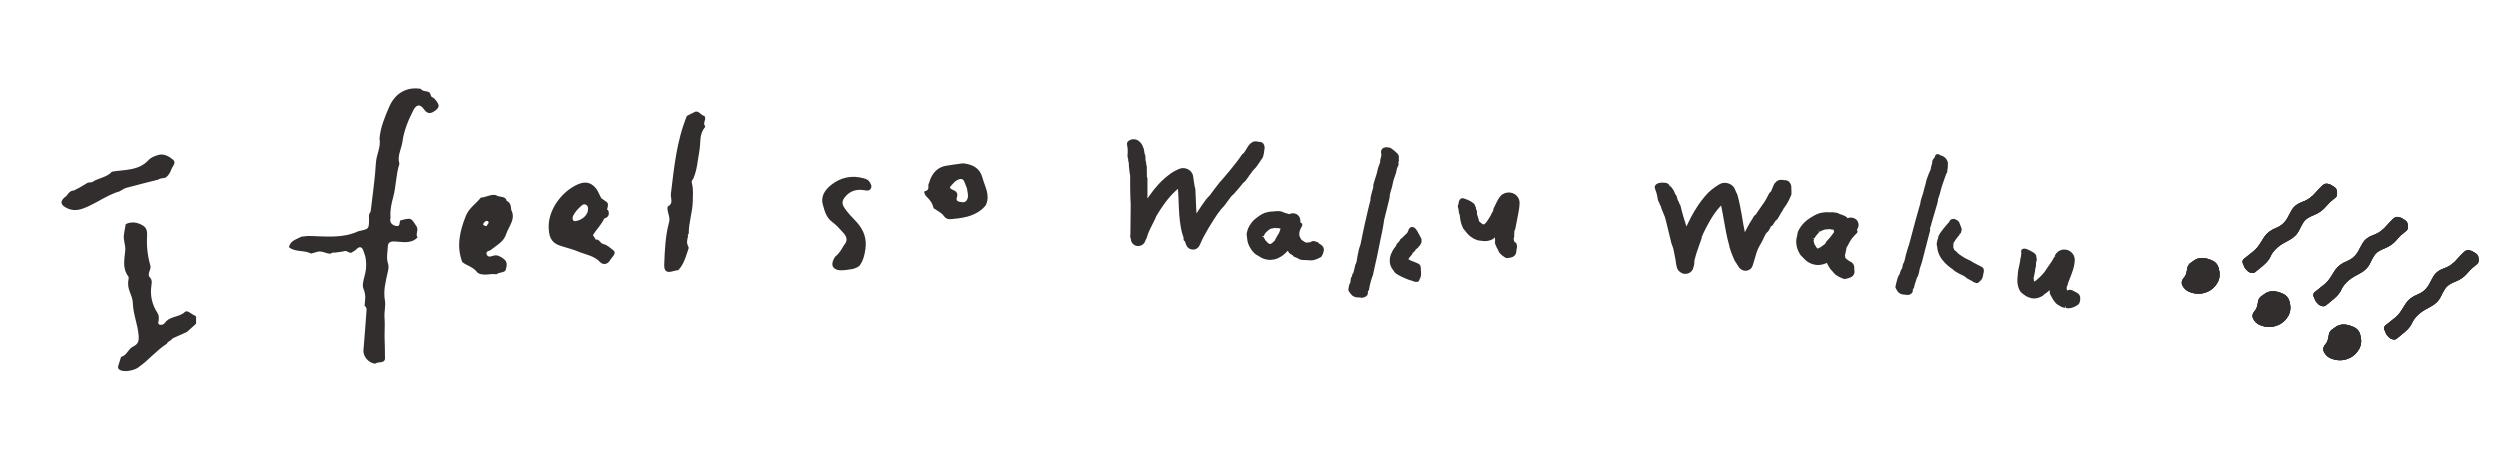 <svg width="401" height="72" viewBox="0 0 401 72" fill="none" xmlns="http://www.w3.org/2000/svg">
<path d="M58.68 49.011C58.655 48.968 58.627 48.918 58.603 48.875C58.625 48.924 58.649 48.966 58.68 49.011Z" fill="#332E2E"/>
<path d="M56.365 40.521C56.29 40.549 56.22 40.565 56.147 40.573C56.218 40.571 56.287 40.555 56.365 40.521Z" fill="#332E2E"/>
<path d="M60.555 58.319C60.49 58.377 60.42 58.426 60.353 58.469C60.422 58.44 60.491 58.39 60.555 58.319Z" fill="#332E2E"/>
<path d="M66.678 36.111C65.938 34.932 65.916 34.917 64.211 35.358C64.019 35.687 64.238 36.397 63.536 36.247C62.87 36.111 62.422 35.668 62.646 34.894C62.533 33.777 62.786 32.649 63.071 31.614C63.548 29.847 63.495 28.018 64.066 26.277C63.669 25.025 64.396 23.892 64.559 22.699C64.799 20.934 65.478 19.3 66.282 17.716C66.794 16.702 67.407 16.665 68.019 17.55C68.671 18.489 69.334 18.147 70.027 17.567C70.435 17.188 70.405 16.874 70.248 16.583C70.134 16.374 69.952 16.174 69.817 15.965C69.7 15.862 69.591 15.756 69.474 15.654C69.366 15.629 69.286 15.587 69.228 15.526C69.145 15.442 69.097 15.324 69.068 15.193C68.898 14.365 67.834 14.867 67.512 14.254C65.312 13.879 63.411 14.875 62.435 17.123C61.724 18.767 61.018 20.432 60.875 22.232C61.13 23.574 60.367 24.809 60.295 26.135C60.156 28.629 59.772 31.109 59.494 33.6C59.471 33.821 59.461 34.046 59.267 34.212C59.239 34.33 59.211 34.447 59.183 34.565C59.213 36.884 59.249 36.681 57.488 37.089C54.968 38.254 52.328 37.917 49.714 37.852C49.241 37.837 48.796 37.921 48.342 37.961C47.565 38.41 46.523 38.576 46.366 39.67C47.386 40.478 48.813 40.087 49.911 40.674C50.243 40.577 50.581 40.482 50.913 40.386C51.484 40.233 51.971 40.481 52.484 40.617C52.647 40.662 52.808 40.692 52.978 40.699C53.183 40.591 53.377 40.458 53.633 40.529C54.068 40.469 54.503 40.409 54.941 40.357C54.998 40.304 55.059 40.292 55.132 40.318C55.599 40.094 55.898 40.564 56.317 40.559C56.54 40.424 56.766 40.282 56.989 40.147C57.203 39.914 57.404 39.75 57.583 39.686C57.779 39.615 57.954 39.663 58.105 39.852C58.191 39.963 58.269 40.126 58.335 40.351C58.329 40.349 58.329 40.349 58.323 40.347C58.361 40.421 58.386 40.497 58.416 40.575C58.727 41.366 58.767 42.154 58.71 43.062C58.658 43.838 58.321 44.666 58.228 45.393C58.183 45.733 58.19 46.052 58.308 46.336C58.495 46.773 58.562 47.181 58.58 47.571C58.606 47.627 58.602 47.686 58.584 47.747C58.579 48.176 58.518 48.591 58.479 49.035C58.696 49.2 58.819 49.405 58.796 49.693C58.723 50.589 58.664 51.483 58.599 52.375C58.533 53.286 58.461 54.196 58.386 55.111C58.354 55.456 58.328 55.803 58.296 56.148C58.203 57.124 59.097 58.251 60.183 58.329C60.667 57.95 61.741 58.361 61.752 57.463C61.764 56.331 61.706 55.2 61.687 54.076C61.669 53.047 61.767 51.992 61.676 50.957C61.601 50.035 61.892 49.016 61.744 48.202C61.458 46.633 61.857 45.188 62.176 43.734C62.29 43.21 62.407 42.761 62.239 42.277C61.931 41.38 62.177 40.472 62.205 39.567C62.23 38.957 62.516 38.702 63.263 38.727C64.517 38.771 65.887 39.186 66.978 38.082C66.577 37.542 67.203 36.938 66.806 36.305C66.763 36.242 66.716 36.172 66.678 36.111Z" fill="#332E2E"/>
<path d="M110.365 37.917C110.33 37.851 110.321 37.788 110.325 37.729C110.341 37.64 110.398 37.553 110.473 37.472C110.456 35.727 111.087 34.039 111.122 32.285C111.136 31.316 111.238 30.352 110.986 29.409C110.915 29.162 110.949 28.946 111.129 28.762C111.145 28.741 111.164 28.727 111.186 28.708C111.825 27.251 111.909 25.697 112.188 24.171C112.421 22.892 112.105 21.502 113.113 20.372C113.068 20.329 113.061 20.28 113.098 20.226C113.094 20.218 113.088 20.215 113.084 20.207C112.881 19.98 112.941 19.719 113.015 19.457C113.108 19.148 113.216 18.838 112.945 18.573C112.949 18.581 112.949 18.581 112.953 18.589C112.447 18.488 112.241 17.918 111.69 17.895C111.652 17.935 111.611 17.934 111.573 17.893C111.11 18.124 110.648 18.355 110.179 18.584C108.52 22.637 108.121 26.886 107.608 31.128C107.525 31.797 108.102 32.642 107.091 33.126C106.916 33.983 107.563 34.725 107.326 35.614C106.718 37.848 106.629 40.133 106.542 42.412C106.502 43.526 106.931 43.827 108.024 43.48C108.271 43.4 108.544 43.377 108.806 43.33C109.405 42.685 109.739 41.931 110.014 41.15C110.167 40.714 110.302 40.272 110.455 39.837C110.485 39.747 110.444 39.611 110.393 39.519C110.103 38.999 110.201 38.463 110.365 37.917Z" fill="#332E2E"/>
<path d="M80.865 41.581C80.365 41.208 79.817 40.796 79.124 41.021C78.656 41.172 78.233 41.284 78.055 40.789C77.869 40.264 78.495 40.285 78.76 40.069C79.696 39.31 80.853 38.744 81.208 37.488C81.65 36.242 82.758 35.106 82.002 33.67C81.947 33.097 81.921 32.507 81.272 32.222C81.049 31.333 80.059 31.716 79.549 31.298C79.288 31.238 79.032 31.248 78.783 31.294C78.6 31.331 78.419 31.381 78.241 31.439C77.88 31.552 77.513 31.678 77.131 31.691C76.347 32.686 75.237 33.342 74.715 34.647C73.727 37.121 73.195 39.522 74.146 42.033C74.865 42.619 75.85 42.782 76.478 43.606C76.797 44.03 77.58 44.093 78.249 44.028C78.343 44.021 78.433 44.006 78.523 43.991C78.709 43.963 78.888 43.952 79.061 43.954C79.256 43.956 79.452 43.971 79.654 43.989C80.096 43.614 80.977 43.794 81.126 43.253C81.279 42.734 81.445 42.017 80.865 41.581ZM78.223 35.473C78.64 35.695 78.12 35.989 78.061 36.265C77.808 36.269 77.6 36.181 77.473 35.967C77.627 35.665 77.927 35.313 78.223 35.473Z" fill="#332E2E"/>
<path d="M98.344 40.117C97.868 39.765 97.4 39.273 96.738 39.132C96.247 39.032 96.167 38.3 95.522 38.435C95.525 38.362 95.502 38.299 95.453 38.248C95.338 38.072 95.216 37.893 95.103 37.711C95.664 36.801 96.471 36.04 96.907 35.059C97.625 34.848 97.792 34.38 97.553 33.726C97.528 33.704 97.491 33.691 97.457 33.672C97.429 33.655 97.397 33.63 97.367 33.619C97.418 33.428 97.479 33.233 97.504 33.039C97.515 32.962 97.52 32.882 97.51 32.804C97.504 32.734 97.498 32.665 97.484 32.599C97.425 32.537 97.363 32.468 97.305 32.406C97.018 32.203 96.728 31.991 96.442 31.788C96.442 31.788 96.442 31.788 96.439 31.794C96.393 31.703 96.347 31.612 96.307 31.523C96.239 31.384 96.165 31.242 96.097 31.103C95.997 30.905 95.9 30.702 95.794 30.502C95.057 29.38 94.067 28.966 92.707 29.557C90.037 30.723 87.941 33.704 88.008 36.434C88.039 37.656 88.212 38.855 89.795 39.392C90.782 39.73 91.823 39.952 92.793 40.365C93.973 40.86 95.284 41.009 96.23 42.016C96.734 42.554 97.514 42.446 97.928 41.62C98.257 41.135 98.978 40.58 98.344 40.117ZM91.97 34.538C92.218 34.078 92.562 33.639 92.952 33.291C93.227 33.051 93.557 32.56 94.03 32.87C94.419 33.13 94.34 33.589 94.244 34.022C93.937 34.826 93.198 35.273 92.438 35.449C91.792 35.604 91.739 34.976 91.97 34.538Z" fill="#332E2E"/>
<path d="M138.596 28.616C136.625 28.048 134.84 28.454 133.305 29.67C132.306 30.462 131.612 31.535 131.982 32.82C132.273 33.818 132.492 34.878 133.49 35.601C134.172 36.094 134.721 36.749 135.289 37.366C135.819 37.94 135.977 38.551 135.501 39.175C135.461 39.231 135.415 39.288 135.356 39.344C134.985 40.011 134.602 40.678 133.96 41.165C133.96 41.165 133.96 41.165 133.96 41.171C133.92 41.227 133.887 41.283 133.854 41.34C133.543 41.863 133.345 42.493 133.702 42.917C134.112 43.404 134.919 43.404 135.653 43.31C135.971 43.267 136.288 43.236 136.592 43.179C136.857 43.13 137.115 43.061 137.36 42.942C137.538 42.861 137.71 42.755 137.869 42.624C138.457 41.82 138.676 40.915 138.815 39.949C139.053 38.277 138.55 36.886 137.412 35.633C136.705 34.853 135.918 34.123 135.369 33.212C135.025 32.645 135.084 32.183 135.481 31.672C136.288 30.618 137.373 30.287 138.682 30.518C139.099 30.593 139.476 30.643 139.694 30.212C139.899 29.82 139.668 29.495 139.469 29.171C139.271 28.853 138.94 28.716 138.596 28.616Z" fill="#332E2E"/>
<path d="M154.477 26.196C153.577 26.32 152.678 26.433 151.785 26.582C150.614 26.776 149.873 27.443 149.39 28.385C149.337 28.491 149.285 28.603 149.232 28.716C149.119 29.034 149.013 29.352 148.901 29.67C148.927 30.088 149 30.531 148.392 30.655C148.345 30.699 148.292 30.724 148.226 30.736C148.273 31.067 148.398 31.329 148.669 31.591C148.835 31.747 148.987 31.915 149.126 32.09C149.423 32.47 149.648 32.901 149.748 33.393C150.303 33.793 151.011 34.104 151.375 34.622C151.831 35.277 152.334 35.171 152.955 35.109C154.926 34.928 156.778 34.529 158.094 32.957C158.121 32.901 158.141 32.851 158.167 32.795C158.842 31.273 157.969 29.926 157.585 28.503C157.168 26.944 156.011 26.37 154.477 26.196ZM152.446 29.919C152.856 29.464 153.24 28.909 153.921 28.734C154.364 28.622 154.576 28.865 154.708 29.215C154.867 29.633 155.032 30.044 155.111 30.25C155.197 30.948 155.376 31.385 155.178 31.89C154.953 32.458 154.582 32.495 154.073 32.408C153.57 32.327 153.312 32.14 153.498 31.597C153.656 31.123 153.498 30.736 152.969 30.512C152.704 30.406 152.208 30.188 152.446 29.919Z" fill="#332E2E"/>
<path d="M31.376 50.722C31.343 50.688 31.312 50.661 31.279 50.627C30.717 50.43 30.06 49.656 29.656 50.041C28.727 50.925 27.229 50.673 26.472 51.767C26.302 52.02 25.96 52.183 25.643 52.086C25.221 51.954 25.442 51.597 25.462 51.316C25.484 50.94 25.505 50.569 25.285 50.237C24.391 48.87 24.033 47.38 24.294 45.744C24.342 45.447 24.376 45.138 24.273 44.861C24.235 44.762 24.187 44.667 24.111 44.574C23.447 43.949 24.325 43.304 24.119 42.586C23.681 41.083 23.494 39.49 23.592 37.926C23.642 37.058 23.54 36.451 22.713 36.062C22.522 35.956 22.334 35.871 22.135 35.81C22.031 35.774 21.922 35.75 21.818 35.728C21.283 35.624 20.735 35.681 20.168 35.944C20.048 36.479 19.99 37.034 19.89 37.558C19.718 38.486 20.176 39.288 20.093 40.163C19.961 41.589 19.592 43.035 20.578 44.33C20.706 44.493 20.6 44.835 20.57 45.092C20.507 45.658 20.583 46.185 20.786 46.717C21.02 47.33 21.289 47.978 21.31 48.62C21.357 50.403 22.101 52.039 22.236 53.817C22.306 54.762 22.146 55.171 21.392 55.57C21.375 55.577 21.364 55.586 21.346 55.593C20.602 55.927 20.412 56.847 19.656 57.162C19.584 57.195 19.508 57.219 19.421 57.238C19.277 57.702 19.14 58.169 18.985 58.629C18.869 58.96 18.941 59.182 19.276 59.362C19.937 59.71 21.441 59.441 22.096 58.994C23.777 57.848 25.04 56.246 26.751 55.14C26.864 54.918 27.032 54.76 27.273 54.673C27.425 54.536 27.57 54.396 27.718 54.264C27.901 54.181 28.089 54.1 28.274 54.011C28.844 53.757 29.409 53.5 29.979 53.246C30.469 52.801 30.963 52.364 31.454 51.918C31.451 51.552 31.456 51.182 31.453 50.816C31.437 50.774 31.406 50.748 31.376 50.722Z" fill="#332E2E"/>
<path d="M25.369 28.817C25.415 28.794 25.468 28.774 25.52 28.768C25.485 28.768 25.45 28.767 25.421 28.783C25.784 28.532 26.247 28.64 26.626 28.458C27.074 28.104 27.317 27.624 27.504 27.128C27.691 26.632 28.336 26.09 27.739 25.602C27.071 25.058 26.271 24.563 25.289 24.883C24.773 25.05 24.186 25.278 23.851 25.651C22.234 27.435 19.999 27.178 17.946 27.54C17.665 27.86 17.328 28.073 16.965 28.248C16.244 28.592 15.425 28.766 14.765 29.219C14.539 29.244 14.311 29.273 14.091 29.3C14.062 29.316 14.033 29.332 14.004 29.347C13.594 29.593 13.186 29.832 12.776 30.078C12.472 30.235 12.177 30.39 11.873 30.548C11.264 30.566 10.969 30.99 10.674 31.414C9.554 32.202 9.59 32.859 10.81 33.417C11.567 33.763 12.333 33.775 13.166 33.496C14.701 32.976 16.043 32.051 17.489 31.356C18.029 31.095 18.589 30.863 19.176 30.698C19.549 30.499 19.902 30.224 20.305 30.113C21.986 29.66 23.678 29.245 25.369 28.817Z" fill="#332E2E"/>
<path d="M200.637 27.825C200.816 27.512 200.995 27.331 201.185 27.137C201.345 26.965 201.518 26.792 201.686 26.537L202.549 25.252C202.57 25.218 202.585 25.184 202.593 25.145L202.717 24.642C202.75 24.467 202.778 24.299 202.775 24.191C202.901 23.744 202.857 23.319 202.652 23.052C202.48 22.838 202.218 22.724 201.925 22.76C201.785 22.713 201.601 22.679 201.434 22.674C201.147 22.664 200.966 22.737 200.853 22.827C200.708 22.876 200.606 22.99 200.531 23.069C200.508 23.091 200.485 23.119 200.486 23.125C200.437 23.15 200.395 23.181 200.362 23.223C200.229 23.398 200.091 23.63 199.946 23.863C199.782 24.137 199.511 24.595 199.368 24.657C199.306 24.683 199.253 24.728 199.221 24.782C198.31 26.193 195.879 29.02 195.606 29.281C195.072 29.968 194.544 30.654 194.071 31.308C194.054 31.329 193.609 31.77 193.411 32.041L192.972 32.659C192.828 32.848 192.693 33.054 192.558 33.261L192.357 33.565C192.211 33.785 192.066 34.012 191.921 34.239C191.902 33.982 191.89 33.723 191.872 33.465C191.852 33.112 191.844 32.79 191.826 32.45L191.823 32.298C191.806 31.691 191.781 31.079 191.741 30.456L191.732 30.305C191.727 30.274 191.723 30.249 191.712 30.218C191.61 29.933 191.553 29.509 191.492 29.053C191.46 28.797 191.421 28.535 191.374 28.262C191.36 28.124 191.31 27.965 191.237 27.835C190.869 27.106 189.935 26.756 189.13 27.096L188.981 27.164C188.776 27.259 188.565 27.355 188.355 27.462C188.122 27.592 187.906 27.745 187.701 27.885C187.009 28.4 186.452 28.893 186 29.379C185.821 29.553 185.657 29.744 185.499 29.935C185.392 30.062 185.284 30.183 185.154 30.332L184.916 30.646C184.749 30.863 184.582 31.08 184.435 31.295L184.046 31.843C184.043 31.469 184.047 31.095 184.052 30.726L184.05 28.627C184.05 28.538 184.019 28.46 183.963 28.397L183.955 27.675C183.933 27.576 183.945 27.391 183.948 27.232C183.962 26.926 183.978 26.632 183.861 26.424C183.87 26.176 183.827 26.016 183.787 25.881C183.749 25.765 183.729 25.673 183.737 25.463C183.736 25.412 183.735 25.355 183.732 25.292C183.728 25.09 183.725 24.849 183.596 24.693C183.575 24.595 183.558 24.482 183.548 24.369C183.51 24.07 183.471 23.764 183.312 23.548C183.312 23.548 183.312 23.548 183.311 23.542C183.31 23.485 183.301 23.429 183.274 23.382C182.836 22.535 182.27 22.343 181.87 22.329C181.469 22.314 181.137 22.488 180.963 22.655C180.829 22.779 180.756 22.915 180.765 23.104L180.778 23.191C180.83 23.495 180.87 23.763 180.881 24.016C180.896 24.293 180.883 24.567 180.851 24.971L180.859 25.071C180.862 25.178 180.874 25.348 180.955 25.491C180.949 25.72 180.986 25.874 181.026 26.015C181.062 26.163 181.093 26.285 181.069 26.567L181.18 27.619L181.274 28.16L181.281 30.385C181.279 31.178 181.356 32.716 181.363 32.76L181.318 37.306C181.282 37.818 181.255 38.126 181.39 38.28L181.39 38.318C181.381 38.795 181.706 39.238 182.189 39.407C182.781 39.595 183.461 39.303 183.682 38.699L183.743 38.527C183.848 38.387 183.949 38.127 184.088 37.685C184.093 37.672 184.1 37.633 184.101 37.595L184.165 37.441C184.366 36.967 184.587 36.489 184.823 36.029L185.029 35.63C185.265 35.164 185.407 34.874 185.464 34.677C186.025 33.721 186.634 32.822 187.281 32.001C187.876 31.275 188.417 30.721 188.943 30.289C189.001 30.992 189.027 31.7 189.052 32.445C189.08 33.12 189.102 33.802 189.159 34.493C189.214 35.133 189.286 35.879 189.425 36.592C189.523 37.112 189.665 37.621 189.85 38.145C189.833 38.254 189.836 38.362 189.844 38.418C189.856 38.543 189.94 38.66 190.066 38.708C190.092 38.838 190.175 39.037 190.315 39.394C190.437 39.639 190.639 39.831 190.886 39.934C191.021 39.993 191.172 40.026 191.319 40.033C191.779 40.047 192.206 39.798 192.422 39.334L192.802 38.502C192.802 38.502 192.808 38.495 192.814 38.494C192.841 38.453 192.862 38.412 192.867 38.361C192.872 38.347 192.878 38.34 192.878 38.34C192.923 38.246 192.968 38.145 193.032 38.042L193.79 36.675C193.935 36.442 194.09 36.195 194.245 35.941C194.875 34.92 195.592 33.767 196.295 33.098C196.487 32.872 196.684 32.594 196.881 32.31C197.199 31.865 197.555 31.359 197.881 31.142C198.182 30.845 199.135 29.676 199.18 29.62L199.403 29.339C199.685 29.178 199.925 28.832 200.192 28.444C200.32 28.232 200.462 28.03 200.637 27.825Z" fill="#332E2E"/>
<path d="M209.89 41.745L210.231 41.76C210.371 41.762 210.569 41.757 210.806 41.697C211.131 41.606 211.462 41.465 211.855 41.252C211.923 41.218 211.974 41.161 212.004 41.094C212.029 41.04 212.055 40.992 212.081 40.945C212.113 40.89 212.138 40.836 212.168 40.769C212.222 40.642 212.263 40.517 212.262 40.466C212.384 40.216 212.377 39.906 212.263 39.672C212.157 39.45 211.963 39.265 211.678 39.134L211.64 39.101C211.547 39.011 211.454 38.92 211.349 38.844C211.282 38.795 211.199 38.774 211.114 38.778C211.063 38.746 210.991 38.71 210.903 38.702C210.826 38.673 210.719 38.667 210.667 38.673C210.599 38.663 210.526 38.665 210.464 38.692C210.37 38.729 210.298 38.782 210.171 38.867C210.087 38.839 209.995 38.844 209.913 38.873C209.776 38.934 209.583 38.926 209.452 38.898C209.355 38.871 209.104 38.699 209.008 38.634C208.897 38.559 208.845 38.521 208.831 38.516C208.831 38.516 208.803 38.507 208.788 38.496C208.78 38.484 208.765 38.474 208.756 38.462C208.673 38.39 208.5 38.036 208.45 37.877C208.441 37.859 208.427 37.81 208.41 37.698C208.41 37.698 208.402 37.553 208.401 37.547C208.399 37.357 208.441 37.148 208.509 36.937C208.61 36.677 208.737 36.421 208.865 36.208C208.924 36.112 208.891 35.983 208.835 35.876C208.806 35.809 208.73 35.749 208.652 35.714C208.629 35.691 208.605 35.669 208.576 35.647C208.578 35.532 208.58 35.411 208.568 35.286C208.551 34.907 208.334 34.559 207.97 34.35C207.603 34.16 207.14 34.165 206.802 34.352C206.731 34.317 206.634 34.29 206.448 34.243C206.219 34.182 205.88 34.09 205.699 33.985C205.669 33.964 205.628 33.956 205.593 33.941L205.469 33.912C205.386 33.89 205.303 33.868 205.148 33.856L204.86 33.878C204.839 33.874 204.772 33.87 204.752 33.866C204.604 33.858 204.437 33.892 204.341 33.916C203.888 33.907 203.421 33.977 202.958 34.122L202.824 34.158C202.32 34.34 201.582 34.912 201.492 34.98C201.112 35.28 200.837 35.574 200.632 35.885C200.322 36.303 200.114 36.773 200.021 37.222L199.987 37.347C199.939 37.606 200.009 38.029 200.022 38.072C200.043 38.482 200.118 38.848 200.236 39.151C200.347 39.448 200.511 39.752 200.773 40.126C200.789 40.143 200.822 40.19 200.838 40.207C200.857 40.243 200.889 40.283 200.92 40.311L200.974 40.362C201.013 40.401 201.038 40.436 201.079 40.482C201.087 40.494 201.144 40.563 201.159 40.574L201.404 40.792C201.434 40.82 201.463 40.835 201.492 40.851C201.606 40.901 201.807 41.003 201.876 41.064C202.032 41.178 202.214 41.283 202.393 41.37C202.766 41.559 203.2 41.665 203.648 41.686L203.654 41.685C203.661 41.685 203.661 41.685 203.668 41.684C204.092 41.683 204.506 41.607 204.877 41.467C205.227 41.323 205.53 41.127 205.812 40.928C206.103 40.702 206.345 40.45 206.55 40.222C206.557 40.228 206.565 40.233 206.565 40.233C206.606 40.291 206.673 40.379 206.685 40.415C206.697 40.452 206.715 40.488 206.74 40.523C206.855 40.667 207.029 40.767 207.181 40.85C207.188 40.855 207.275 40.902 207.282 40.907C207.325 40.927 207.354 40.943 207.369 40.954C207.398 41.058 207.478 41.15 207.59 41.187C207.632 41.201 207.675 41.221 207.717 41.242C207.803 41.282 207.888 41.316 207.929 41.324L208.148 41.411C208.287 41.547 208.514 41.639 208.819 41.685C208.954 41.7 209.094 41.702 209.194 41.709C209.322 41.719 209.41 41.727 209.594 41.717C209.711 41.748 209.804 41.743 209.89 41.745ZM205.224 37.21L205.071 37.521C205.06 37.535 205.022 37.59 205.011 37.604C204.908 37.807 204.79 37.993 204.635 38.247C204.579 38.406 204.481 38.595 204.44 38.632C204.394 38.676 204.341 38.72 204.293 38.758C204.205 38.832 204.11 38.907 204.031 39.006C203.939 39.055 203.828 39.113 203.719 39.139L203.616 39.113C203.589 39.11 203.561 39.101 203.554 39.102L203.524 39.074C203.501 39.057 203.479 39.041 203.458 39.031C203.45 39.026 203.443 39.02 203.428 39.009C203.382 38.97 203.321 38.914 203.313 38.909L203.005 38.578C202.997 38.567 202.981 38.55 202.966 38.539L202.913 38.45C202.895 38.42 202.868 38.373 202.834 38.276C202.808 38.234 202.767 38.182 202.711 38.119C202.709 38.107 202.707 38.094 202.705 38.082C202.708 38.056 202.712 38.037 202.71 38.024L202.69 38.026C202.689 38.02 202.689 38.014 202.688 38.008L202.35 38.017L202.721 37.921L202.366 37.901L202.742 37.836C202.751 37.765 202.802 37.664 202.842 37.576C202.925 37.42 203.043 37.273 203.191 37.153C203.388 36.964 203.637 36.763 203.75 36.717C203.789 36.712 203.821 36.708 203.859 36.691L204.011 36.641C204.084 36.645 204.148 36.63 204.2 36.618C204.24 36.619 204.279 36.614 204.317 36.603L204.513 36.541C204.571 36.572 204.696 36.608 204.749 36.608C204.816 36.612 204.874 36.599 204.93 36.573C204.982 36.611 205.029 36.568 205.061 36.564C205.113 36.602 205.233 36.695 205.413 36.654C205.361 36.838 205.296 37.024 205.224 37.21Z" fill="#332E2E"/>
<path d="M216.658 47.126C216.885 47.502 217.417 47.759 217.968 47.698C218.116 47.718 218.257 47.739 218.4 47.766C218.42 47.77 218.433 47.768 218.453 47.772L218.46 47.771C218.579 47.775 218.641 47.749 218.712 47.696C218.815 47.683 218.898 47.661 218.958 47.622C219.077 47.582 219.157 47.503 219.196 47.454C219.264 47.42 219.315 47.364 219.343 47.291C219.401 47.151 219.412 46.998 219.418 46.865C219.421 46.795 219.427 46.706 219.382 46.711C219.507 46.664 219.583 46.554 219.597 46.432C219.658 45.775 220.087 44.409 220.158 44.268C220.179 44.234 220.2 44.193 220.207 44.154L220.897 41.046L221.632 37.44C221.636 37.426 221.659 37.361 221.663 37.341C221.673 37.277 221.983 35.686 222.006 35.31L222.854 31.886L222.87 31.777C222.917 31.562 222.94 31.181 222.933 31.182L223.167 30.364C223.198 30.259 223.222 30.155 223.26 30.056L223.518 28.913L223.917 27.747C223.933 27.72 223.947 27.68 223.949 27.648L224.041 27.164L224.157 26.834C224.171 26.794 224.204 26.752 224.205 26.714C224.333 26.515 224.35 26.362 224.319 26.239C224.337 26.142 224.325 26.062 224.315 25.994C224.325 25.974 224.334 25.947 224.337 25.922C224.422 25.741 224.402 25.604 224.347 25.497C224.351 25.484 224.35 25.478 224.355 25.465C224.38 25.367 224.419 25.186 224.337 24.993C224.341 24.974 224.337 24.949 224.335 24.931C224.276 24.578 223.098 23.749 223.036 23.725C223.008 23.716 222.745 23.628 222.447 23.62C222.003 23.605 221.772 23.779 221.662 23.925C221.502 24.134 221.473 24.421 221.58 24.787C221.522 24.927 221.536 25.064 221.549 25.157C221.527 25.185 221.506 25.219 221.492 25.259C221.42 25.438 221.387 25.745 221.374 25.835L221.372 26.044C221.264 26.341 221.056 26.884 221.048 26.923L220.811 27.899L220.732 28.161C220.678 28.332 220.625 28.503 220.565 28.68L220.534 28.779C220.454 29.041 220.369 29.31 220.284 29.624C220.285 29.63 220.27 29.707 220.272 29.72L220.267 30.08L220.076 30.748L219.847 31.641C219.827 31.82 219.811 31.98 219.823 32.104C219.76 32.34 219.698 32.587 219.636 32.834C219.592 33.029 219.541 33.218 219.491 33.414C219.429 33.661 219.375 33.914 219.314 34.168L219.019 35.461C218.952 35.765 218.885 36.07 218.812 36.376C218.727 36.778 218.635 37.174 218.556 37.575L218.234 39.174C218.166 39.334 218.086 39.596 217.96 40.035L217.831 40.669C217.767 40.904 217.726 41.162 217.687 41.425C217.635 41.785 217.585 42.158 217.438 42.365C217.421 42.386 217.405 42.413 217.397 42.446C217.355 42.558 217.307 42.772 217.264 43.011C217.213 43.245 217.132 43.671 217.055 43.82C216.976 43.867 216.916 43.95 216.898 44.047L216.86 44.323C216.674 44.491 216.66 44.752 216.646 44.924C216.643 44.987 216.637 45.083 216.622 45.116C216.603 45.163 216.596 45.208 216.597 45.258C216.601 45.327 216.58 45.361 216.527 45.45C216.475 45.545 216.401 45.667 216.38 45.834L216.272 46.434C216.257 46.512 216.319 46.662 216.362 46.733C216.44 46.856 216.526 46.991 216.658 47.126Z" fill="#332E2E"/>
<path d="M223.967 39.292L223.939 39.415C223.809 39.564 223.688 39.73 223.558 39.916C223.511 40.004 223.465 40.092 223.404 40.169C223.398 40.176 223.357 40.251 223.352 40.264C223.306 40.352 223.259 40.44 223.253 40.484C223.178 40.601 223.127 40.746 223.08 40.878C222.913 41.348 222.875 41.807 222.957 42.265C223.037 42.672 223.235 43.065 223.474 43.339C223.526 43.428 223.722 43.72 223.902 43.862C223.976 43.916 224.116 44.019 224.273 44.095C224.679 44.381 226.042 44.929 226.175 44.938C226.299 44.973 226.451 45.018 226.487 45.039C226.538 45.07 226.571 45.066 226.666 45.086C226.733 45.135 226.842 45.204 226.988 45.205L227.279 45.214C227.418 45.216 227.546 45.143 227.608 45.028C227.674 44.894 227.741 44.766 227.772 44.667C227.926 44.414 227.987 43.889 227.916 43.461L227.905 42.989C227.903 42.926 227.881 42.872 227.854 42.824L227.861 42.824C227.858 42.761 227.85 42.661 227.804 42.572C227.72 42.367 227.438 42.243 226.792 41.987C226.652 41.934 226.533 41.892 226.482 41.86C226.49 41.866 226.547 41.897 226.598 41.973C226.546 41.891 226.376 41.81 226.28 41.79C226.26 41.786 226.239 41.776 226.212 41.773C226.162 41.703 226.095 41.655 226.012 41.627L225.922 41.6C225.915 41.595 225.908 41.596 225.901 41.59C225.915 41.557 225.942 41.516 225.968 41.468C226.001 41.42 226.039 41.365 226.066 41.324L226.266 41.072C226.316 41.009 226.367 40.952 226.458 40.852C226.525 40.775 226.57 40.674 226.588 40.577L226.628 40.535C226.634 40.528 226.718 40.473 226.723 40.46L226.886 40.313C226.909 40.292 226.932 40.27 226.948 40.243L227.109 39.995C227.116 39.995 227.115 39.989 227.121 39.988L227.405 39.764C227.417 39.756 227.463 39.712 227.469 39.705C227.497 39.676 227.525 39.641 227.54 39.608L227.602 39.493L227.65 39.462C227.716 39.416 227.766 39.353 227.788 39.275C227.783 39.288 227.784 39.294 227.801 39.273C227.851 39.21 227.94 39.104 227.966 38.962C227.981 38.935 227.997 38.908 228.006 38.881C228.023 38.816 228.026 38.746 228.002 38.673C228.037 38.555 228.049 38.415 227.944 38.2C227.347 37.072 227.289 36.991 227.266 36.968L227.035 36.661C227.001 36.609 226.949 36.571 226.892 36.546C226.819 36.498 226.68 36.408 226.508 36.403C226.409 36.403 226.187 36.423 226.018 36.703C225.978 36.746 225.935 36.814 225.923 36.911C225.908 36.944 225.9 36.977 225.891 37.009C225.875 37.03 225.865 37.051 225.854 37.071L225.729 37.339L224.958 38.103C224.893 38.155 224.828 38.207 224.765 38.265C224.724 38.302 224.683 38.339 224.641 38.369C224.594 38.406 224.555 38.455 224.531 38.515L224.474 38.667L224.018 39.153C223.997 39.187 223.972 39.24 223.967 39.292Z" fill="#332E2E"/>
<path d="M233.976 33.662C233.967 33.695 233.964 33.721 233.963 33.753C233.959 33.949 234.04 34.224 234.074 34.322L234.152 34.534C234.158 34.666 234.175 34.822 234.196 34.959C234.22 35.121 234.242 35.27 234.272 35.425C234.273 35.431 234.297 35.504 234.298 35.51L234.321 35.621C234.357 35.775 234.393 35.929 234.456 36.086L234.69 36.627C234.708 36.663 234.726 36.693 234.75 36.721C234.751 36.727 234.954 36.937 235.031 37.048C235.11 37.178 235.221 37.303 235.364 37.463C235.479 37.614 235.616 37.73 235.744 37.835L235.873 37.946C236.043 38.064 236.22 38.182 236.408 38.286C236.422 38.291 236.507 38.331 236.521 38.335L236.648 38.39C236.741 38.435 236.833 38.475 236.925 38.514C236.939 38.519 237.028 38.54 237.042 38.544C237.07 38.553 237.696 38.661 238.108 38.674C238.448 38.683 238.809 38.62 239.141 38.491C239.241 38.454 239.334 38.411 239.415 38.376C239.556 38.301 239.701 38.163 239.793 38.07C239.793 38.285 239.801 38.474 239.805 38.505C239.806 38.512 239.819 38.599 239.82 38.605L239.821 38.611C239.733 38.818 239.808 39.056 239.859 39.221C239.89 39.293 239.921 39.371 239.959 39.443C239.999 39.533 240.045 39.622 240.071 39.708C240.082 39.738 240.093 39.768 240.117 39.791C240.211 39.938 240.274 40.05 240.31 40.154C240.312 40.166 240.34 40.226 240.342 40.238C240.411 40.388 240.497 40.568 240.665 40.712C240.806 40.859 240.943 40.982 241.061 41.056C241.219 41.189 241.392 41.282 241.529 41.354C241.579 41.379 241.635 41.398 241.694 41.397L241.701 41.396C241.972 41.395 242.237 41.35 242.4 41.286C242.657 41.235 242.887 41.087 243.051 40.858C243.175 40.666 243.232 40.425 243.23 40.146C243.301 39.916 243.366 39.592 243.303 39.352C243.304 39.264 243.28 39.197 243.26 39.148C243.248 39.068 243.21 38.99 243.143 38.941C243.081 38.885 243.009 38.843 242.938 38.814C242.893 38.731 242.832 38.587 242.823 38.531C242.812 38.456 242.811 38.361 242.804 38.267C242.8 38.242 242.802 38.21 242.798 38.185C242.809 38.171 242.815 38.164 242.82 38.151C242.911 38.007 242.889 37.864 242.868 37.765C242.872 37.746 242.875 37.726 242.873 37.708C242.874 37.492 242.886 37.263 242.916 37.019C242.974 36.923 243.041 36.794 243.063 36.678L243.396 34.953C243.471 34.57 243.558 34.18 243.616 33.768C243.661 33.49 243.717 33.154 243.736 32.753L243.741 32.606C243.763 32.002 243.453 31.432 242.915 31.111C242.131 30.65 241.013 30.881 240.523 31.637C240.349 31.892 240.218 32.124 240.105 32.346L239.566 33.438C239.53 33.505 239.521 33.582 239.532 33.657C239.553 33.749 239.436 33.941 239.345 34.091C239.261 34.235 239.175 34.372 239.15 34.47L239.088 34.585C239.01 34.727 238.932 34.87 238.834 35.015C238.713 35.226 238.594 35.405 238.467 35.572C238.428 35.621 238.382 35.671 238.343 35.72L238.31 35.762C238.274 35.792 238.228 35.836 238.21 35.85C238.164 35.894 238.128 35.917 238.129 35.93C238.099 35.946 238.043 35.972 237.988 36.004C237.974 35.999 237.96 35.995 237.947 35.996C237.932 35.986 237.855 35.957 237.841 35.952C237.827 35.948 237.806 35.938 237.777 35.922C237.741 35.901 237.71 35.873 237.675 35.859L237.563 35.777C237.497 35.728 237.353 35.607 237.275 35.528C237.265 35.51 237.256 35.492 237.248 35.48L237.019 34.66C237.014 34.622 237.002 34.592 236.985 34.562L236.91 34.419C236.902 34.364 236.907 34.306 236.911 34.248C236.913 34.217 236.909 34.185 236.897 34.155C236.897 34.155 236.897 34.149 236.901 34.136C236.942 33.922 236.895 33.782 236.821 33.69C236.805 33.622 236.776 33.562 236.749 33.515C236.747 33.502 236.746 33.496 236.744 33.484C236.773 33.278 236.701 33.147 236.616 33.069C236.592 32.951 236.558 32.721 236.304 32.575C236.175 32.464 235.779 32.164 235.053 31.917C234.911 31.852 234.575 31.734 234.378 31.828C234.211 31.912 233.99 32.204 233.988 32.414C233.99 32.47 233.976 32.51 233.966 32.575C233.948 32.678 233.924 32.782 233.868 32.897C233.843 32.95 233.832 33.009 233.841 33.071C233.833 33.192 233.853 33.285 233.897 33.355C233.89 33.489 233.938 33.585 233.976 33.662Z" fill="#332E2E"/>
<path d="M270.006 43.895C270.738 44.056 271.457 43.63 271.61 42.946L271.646 42.778C271.689 42.721 271.716 42.654 271.714 42.583C271.712 42.577 271.717 42.569 271.717 42.569C271.749 42.389 271.815 41.991 271.793 41.727C271.887 41.374 271.991 41.011 272.093 40.662L272.562 39.289C272.605 39.166 272.646 39.056 272.695 38.932C272.891 38.446 272.97 38.156 272.98 37.969C273.338 37.112 273.784 36.232 274.304 35.345C274.864 34.395 275.389 33.678 275.961 33.067C275.997 33.031 276.027 32.997 276.064 32.961C276.219 33.65 276.339 34.361 276.47 35.102L276.527 35.435C276.748 36.704 276.969 37.954 277.32 39.202L277.333 39.199C277.396 39.813 277.934 41.137 277.962 41.182C278.016 41.332 278.084 41.465 278.155 41.604L278.274 41.875C278.288 41.918 278.34 41.976 278.383 42.024C278.524 42.256 278.671 42.487 278.821 42.704C278.846 42.763 278.882 42.812 278.902 42.853C279.045 43.072 279.258 43.206 279.545 43.36C279.852 43.47 280.187 43.453 280.474 43.325C280.768 43.195 280.989 42.966 281.084 42.684L281.143 42.544C281.248 42.227 281.347 41.892 281.446 41.556C281.468 41.518 281.486 41.467 281.484 41.415L281.729 40.588C281.766 40.447 281.816 40.322 281.885 40.152L282.068 39.736C282.203 39.47 282.331 39.226 282.498 38.978C282.556 38.858 282.633 38.712 282.706 38.575L283.076 37.8C283.14 37.678 283.204 37.556 283.269 37.46C283.365 37.329 283.442 37.25 283.499 37.215C283.535 37.199 283.567 37.171 283.585 37.14C283.701 37.011 283.794 36.828 283.884 36.66C283.952 36.53 284.073 36.307 284.066 36.283C284.172 36.275 284.276 36.214 284.33 36.128L284.805 35.404C285.087 35.238 285.281 34.877 285.483 34.502C285.591 34.303 285.704 34.095 285.862 33.883C286.002 33.569 286.145 33.374 286.293 33.171C286.427 32.99 286.561 32.81 286.694 32.559L286.819 32.328C286.894 32.197 286.968 32.065 287.031 31.917L287.317 31.264C287.332 31.227 287.342 31.171 287.348 31.124C287.357 30.806 287.369 30.474 287.328 30.235C287.411 29.457 286.886 28.827 286.209 28.907C285.934 28.835 285.391 28.775 285.098 29.016C284.941 29.078 284.839 29.21 284.774 29.306C284.714 29.335 284.661 29.382 284.624 29.438C284.508 29.633 284.413 29.874 284.319 30.116C284.229 30.35 284.069 30.774 283.957 30.83C283.879 30.864 283.821 30.918 283.783 30.994C283.406 31.77 283.093 32.313 282.724 32.812C282.535 33.099 282.348 33.371 282.131 33.659L281.996 33.859C281.866 34.051 281.735 34.243 281.607 34.441C281.377 34.535 281.233 34.816 281.119 35.037C281.063 35.144 280.991 35.281 280.907 35.382L280.592 35.899C280.493 36.063 280.409 36.23 280.279 36.468L280.229 36.567C280.109 36.796 279.992 37.031 279.877 37.251C279.799 36.891 279.718 36.505 279.647 36.103L279.326 34.189C279.286 33.996 279.252 33.801 279.212 33.608L279.115 33.082C279 32.52 278.869 31.931 278.693 31.28C278.683 31.25 278.647 31.135 278.625 31.108C278.539 30.966 278.445 30.774 278.353 30.522L278.308 30.403C278.259 30.291 278.202 30.174 278.139 30.079C277.644 29.349 276.543 29.101 275.806 29.552C274.935 30.058 274.097 30.733 273.613 31.321C273.507 31.46 273.393 31.596 273.283 31.724C273.18 31.849 273.07 31.977 272.968 32.109L272.834 32.289C272.686 32.492 272.526 32.699 272.393 32.905C271.912 33.63 271.55 34.239 271.252 34.81L270.534 36.256C270.52 36.279 270.515 36.306 270.502 36.33L269.981 34.647L269.75 33.781C269.711 33.699 269.68 33.536 269.649 33.393C269.599 33.124 269.546 32.868 269.38 32.689C269.333 32.452 269.242 32.311 269.172 32.198C269.108 32.103 269.075 32.04 269.043 31.851L269.007 31.716C268.962 31.531 268.9 31.31 268.729 31.178C268.69 31.096 268.655 31.007 268.62 30.918C268.519 30.662 268.409 30.395 268.214 30.23L268.208 30.212C268.194 30.169 268.175 30.128 268.151 30.095C268.053 29.957 267.938 29.895 267.797 29.814L267.761 29.699C267.708 29.575 267.594 29.473 267.424 29.406C266.994 29.231 266.025 29.23 265.626 29.585C265.429 29.762 265.37 30.008 265.458 30.267C265.69 30.877 265.804 31.241 265.915 32.007L265.947 32.11C265.984 32.225 266.025 32.379 266.128 32.49C266.184 32.712 266.265 32.861 266.336 32.98C266.408 33.099 266.455 33.185 266.479 33.37C266.48 33.396 266.49 33.426 266.499 33.456L267.063 34.839L267.25 35.565C267.344 35.954 267.442 36.33 267.531 36.701L267.562 36.843C267.745 37.558 267.922 38.273 268.092 39.011L268.379 39.816L268.562 40.681C268.583 40.813 268.61 40.944 268.637 41.075C268.678 41.268 268.718 41.462 268.752 41.656L268.775 41.795C268.772 41.874 268.79 42.04 268.862 42.422C268.863 42.468 268.864 42.514 268.884 42.555C268.889 42.573 268.901 42.59 268.907 42.608L268.938 42.751C268.942 42.763 268.938 42.771 268.941 42.783C269.016 43.236 269.335 43.625 269.78 43.804C269.857 43.855 269.927 43.883 270.006 43.895Z" fill="#332E2E"/>
<path d="M288.124 39.004C288.15 39.411 288.254 39.829 288.418 40.199L288.511 40.41C288.513 40.416 288.513 40.416 288.523 40.427C288.534 40.463 288.569 40.507 288.584 40.535L288.76 40.836C288.762 40.842 288.822 40.925 288.826 40.937C288.856 40.968 288.886 41 288.921 41.023L289.385 41.504C289.517 41.666 289.696 41.802 289.919 41.973C290.343 42.261 290.859 42.452 291.356 42.498C291.909 42.549 292.384 42.416 292.69 42.309C292.812 42.264 292.928 42.22 293.041 42.171C293.077 42.286 293.129 42.384 293.162 42.447C293.24 42.61 293.352 42.771 293.449 42.928C293.501 43.007 293.553 43.085 293.594 43.153C293.608 43.175 293.63 43.202 293.65 43.223C293.745 43.309 293.813 43.396 293.906 43.496C293.936 43.528 293.958 43.555 293.98 43.582C294.026 43.642 294.062 43.691 294.143 43.775C294.261 43.914 294.418 44.089 294.637 44.201C294.861 44.352 295.113 44.482 295.394 44.598C295.519 44.65 295.641 44.69 295.764 44.736C295.824 44.754 295.882 44.764 295.944 44.748C296.287 44.69 296.525 44.627 296.652 44.554C296.936 44.486 297.187 44.308 297.329 44.068C297.466 43.834 297.502 43.556 297.433 43.273C297.448 42.757 297.372 42.515 297.276 42.383C297.225 42.285 297.156 42.218 297.104 42.18C297.064 42.118 297.001 42.069 296.931 42.042C296.744 41.966 296.101 41.52 296.023 41.422C295.975 41.291 295.946 41.135 295.932 40.916C295.994 40.768 296.034 40.548 296.092 40.211C296.133 39.997 296.167 39.778 296.21 39.636C296.279 39.552 296.396 39.403 296.451 39.277C296.485 39.189 296.525 39.1 296.56 39.038L296.639 38.899C296.678 38.83 296.72 38.747 296.775 38.66C296.947 38.385 297.152 38.108 297.351 37.898L297.859 37.371C297.926 37.301 297.959 37.213 297.951 37.123C297.944 37.034 297.905 36.952 297.846 36.895C297.888 36.812 297.928 36.723 297.968 36.634L298.034 36.498C298.177 36.152 298.139 35.769 297.932 35.437C297.606 34.939 296.876 34.758 296.362 35.006C296.32 34.958 296.276 34.904 296.227 34.858C296.215 34.841 296.136 34.783 296.12 34.775C296.02 34.696 295.888 34.6 295.747 34.585C295.592 34.481 295.434 34.431 295.279 34.393C295.199 34.375 295.108 34.347 295 34.284C294.738 34.097 294.101 34.062 294.117 34.071C293.936 34.014 293.68 34.042 293.536 34.06C293.031 34.01 292.513 34.049 292.011 34.162L291.89 34.187C291.323 34.331 290.474 34.876 290.389 34.931C290 35.165 289.651 35.441 289.354 35.749C288.994 36.119 288.697 36.539 288.468 36.999L288.419 37.104C288.314 37.335 288.264 37.781 288.263 37.82C288.129 38.262 288.089 38.653 288.124 39.004ZM290.668 38.182L291.049 38.206C291.1 38.087 291.183 37.98 291.28 37.836C291.429 37.66 291.708 37.337 291.803 37.226C291.813 37.217 291.826 37.214 291.832 37.212L291.83 37.206C291.835 37.198 291.841 37.197 291.841 37.197L291.616 36.935L291.913 37.164C292.135 37.027 292.347 36.925 292.573 36.865C292.603 36.851 292.641 36.841 292.647 36.839C292.714 36.835 292.768 36.814 292.781 36.811C292.918 36.794 293.054 36.771 293.18 36.784C293.222 36.786 293.276 36.785 293.318 36.767C293.379 36.745 293.469 36.727 293.541 36.741C293.7 36.837 293.953 36.842 294.093 36.831C294.149 36.967 294.195 37.178 294.189 37.225C294.092 37.369 293.981 37.516 293.875 37.656L293.532 38.1C293.364 38.302 293.184 38.507 292.953 38.745C292.906 38.791 292.877 38.851 292.864 38.919C292.837 39.071 292.521 39.299 292.313 39.439C292.203 39.52 292.095 39.588 292.048 39.633C291.828 39.777 291.641 39.833 291.604 39.843C291.572 39.851 291.541 39.859 291.526 39.856L291.518 39.852C291.5 39.837 291.472 39.812 291.437 39.788C291.437 39.788 291.429 39.784 291.427 39.778L291.438 39.768C291.414 39.735 291.395 39.721 291.367 39.695L291.095 39.262C291.093 39.256 291.081 39.24 291.071 39.229L291.048 39.176C291.038 39.146 291.027 39.11 291.007 39.069C291.004 39.057 291 39.045 290.998 39.039C290.974 38.875 290.887 38.642 290.895 38.646C290.9 38.619 290.909 38.584 290.914 38.556C290.926 38.527 290.931 38.499 290.942 38.47L290.974 38.376C290.978 38.369 291.003 38.297 291.001 38.291L290.668 38.182Z" fill="#332E2E"/>
<path d="M310.762 38.518C310.764 38.524 310.741 38.602 310.741 38.602C310.712 38.727 310.68 38.86 310.661 38.995L310.65 39.109C310.65 39.109 310.633 39.336 310.72 39.528C310.728 39.834 310.793 40.13 310.878 40.421C310.992 40.763 311.118 41.037 311.249 41.237C311.331 41.392 311.42 41.525 311.536 41.658C311.784 41.998 312.085 42.31 312.48 42.643L312.874 42.95C312.996 43.036 313.107 43.111 313.227 43.19C313.38 43.379 313.658 43.553 313.658 43.553L313.963 43.727C314.096 43.829 314.327 43.938 314.596 44.063C314.81 44.163 315.152 44.327 315.261 44.416C315.269 44.44 315.281 44.457 315.301 44.478C315.38 44.581 315.557 44.691 315.743 44.766C315.769 44.785 315.821 44.823 315.846 44.836C315.995 44.901 316.157 44.989 316.202 45.023C316.246 45.057 316.295 45.083 316.353 45.094C316.395 45.142 316.471 45.213 316.586 45.255C316.594 45.259 316.631 45.269 316.633 45.275L316.96 45.391C317.089 45.435 317.224 45.413 317.325 45.327L317.412 45.258C317.482 45.201 317.552 45.143 317.618 45.073C317.876 44.881 318.07 44.464 318.095 44.091C318.212 43.688 318.227 43.455 318.207 43.304C318.204 43.187 318.157 43.101 318.146 43.111C318.132 43.042 318.096 42.973 318.04 42.923C317.964 42.852 317.842 42.786 317.216 42.474C316.952 42.342 316.695 42.214 316.604 42.16C316.594 42.149 316.576 42.134 316.559 42.126L316.109 41.853C316.068 41.831 316.027 41.809 315.923 41.758L315.212 41.41C315.017 41.305 314.833 41.191 314.644 41.064C314.543 41 314.447 40.933 314.322 40.836C314.28 40.808 314.25 40.777 314.213 40.747C314.167 40.707 314.127 40.665 314.037 40.617C314.006 40.56 313.964 40.513 313.905 40.476C313.881 40.463 313.835 40.403 313.825 40.392C313.762 40.279 313.696 40.218 313.574 40.217C313.551 40.165 313.509 40.097 313.455 40.033C313.426 39.982 313.404 39.935 313.37 39.846C313.368 39.84 313.354 39.818 313.346 39.794L313.319 39.664C313.32 39.624 313.317 39.593 313.306 39.556C313.304 39.485 313.308 39.412 313.328 39.302C313.338 39.228 313.331 39.138 313.314 39.064C313.317 39.05 313.325 39.035 313.334 39.02C313.343 39.004 313.345 38.991 313.356 38.981C313.354 38.975 313.36 38.974 313.36 38.974L313.46 38.797C313.595 38.578 313.774 38.309 313.836 38.247L314.094 37.904C314.182 37.861 314.253 37.764 314.278 37.672C314.283 37.645 314.312 37.585 314.334 37.547C314.35 37.535 314.367 37.524 314.38 37.501C314.521 37.412 314.587 37.277 314.577 37.136C314.612 37.074 314.656 36.978 314.643 36.85C314.648 36.843 314.646 36.837 314.648 36.823C314.668 36.693 314.628 36.587 314.47 36.21C314.398 36.046 314.321 35.864 314.306 35.816C314.305 35.705 314.252 35.601 314.157 35.535C314.13 35.47 314.082 35.424 314.023 35.388C314.023 35.388 313.73 35.21 313.567 35.142C313.514 35.124 313.359 35.06 313.185 35.132C313.133 35.139 313.077 35.154 313.037 35.178C312.954 35.194 312.929 35.2 312.874 35.261C312.791 35.322 312.739 35.394 312.717 35.472C312.688 35.512 312.662 35.558 312.64 35.616C312.623 35.627 312.608 35.644 312.593 35.661L312.003 36.347C311.829 36.504 311.623 36.82 311.602 36.858L311.484 37C311.415 37.084 311.347 37.167 311.286 37.255L310.952 37.807C310.902 37.906 310.885 38.047 310.882 38.166C310.84 38.249 310.802 38.363 310.762 38.518Z" fill="#332E2E"/>
<path d="M309.904 26.303C309.876 26.344 309.854 26.382 309.84 26.425L309.712 26.923L309.708 27.107C309.6 27.345 309.489 27.597 309.367 27.898L309.021 28.826L308.859 29.523C308.754 29.813 308.521 30.757 308.506 30.84L308.112 32.089C308.054 32.359 308.013 32.553 308.009 32.692C307.938 32.92 307.874 33.146 307.809 33.372C307.758 33.556 307.705 33.733 307.654 33.917C307.533 34.309 307.426 34.703 307.304 35.154L306.209 39.251C306.127 39.423 306.017 39.786 305.772 40.648C305.696 40.858 305.645 41.107 305.594 41.356C305.529 41.687 305.454 42.034 305.282 42.283C305.213 42.431 305.183 42.596 305.158 42.754C305.138 42.863 305.108 43.048 305.078 43.082C305.04 43.112 305.008 43.14 304.986 43.178C304.893 43.334 304.75 43.764 304.68 44.018C304.541 44.159 304.362 44.495 304.164 45.397L304.032 45.949C304.013 46.019 304.023 46.095 304.052 46.166C304.118 46.312 304.194 46.469 304.312 46.627C304.421 46.847 304.649 47.055 304.92 47.16C305.089 47.226 305.271 47.263 305.457 47.253C305.624 47.288 306.064 47.374 306.333 47.237C306.427 47.213 306.518 47.156 306.599 47.069C306.65 47.036 306.69 46.993 306.721 46.939C306.789 46.81 306.806 46.668 306.826 46.538C306.832 46.471 306.849 46.375 306.804 46.381C306.911 46.333 306.99 46.24 307.008 46.124C307.064 45.762 307.172 45.459 307.287 45.134C307.359 44.932 307.427 44.737 307.483 44.526C307.641 44.36 307.783 43.97 307.929 43.094L308.264 42.089L309.59 36.977C309.608 36.907 309.606 36.835 309.579 36.77C309.545 36.681 309.628 36.45 309.683 36.279C309.744 36.105 309.805 35.932 309.812 35.806L310.748 32.628L310.771 32.53C310.842 32.322 310.871 31.961 310.863 31.957L311.117 31.19C311.17 31.012 311.481 29.864 311.481 29.864L312.051 28.222L312.194 27.857L312.25 27.757C312.356 27.618 312.379 27.474 312.347 27.352C312.402 27.16 312.45 26.814 312.448 26.161C312.428 25.878 312.218 25.319 311.573 25.012C311.516 24.981 311.452 24.972 311.392 24.975C311.317 24.929 311.172 24.837 311.039 24.78C310.845 24.701 310.677 24.706 310.548 24.792C310.481 24.836 310.422 24.93 310.397 25.022C310.36 25.143 310.326 25.23 310.277 25.309C310.255 25.347 310.225 25.381 310.188 25.417C310.148 25.461 310.109 25.51 310.06 25.569C310.036 25.601 310.01 25.648 309.996 25.69C309.941 25.796 309.93 25.891 309.936 25.974C309.903 26.107 309.904 26.218 309.904 26.303Z" fill="#332E2E"/>
<path d="M324.221 40.581C324.216 40.609 324.207 40.69 324.198 40.79C324.188 40.931 324.144 41.355 324.089 41.462C324.061 41.502 324.049 41.551 324.044 41.598L324.007 42.001C324.007 42.001 323.853 42.809 323.759 43.161C323.672 43.512 323.636 44.197 323.636 44.242C323.587 44.583 323.575 44.914 323.588 45.238C323.626 45.746 323.747 46.199 323.99 46.646C323.993 46.658 324.029 46.708 324.039 46.718C324.192 46.947 324.561 47.21 324.636 47.255C324.832 47.426 325.065 47.562 325.322 47.664C325.453 47.715 325.583 47.759 325.671 47.782L325.867 47.841C325.887 47.843 325.916 47.848 325.943 47.847C326.322 47.905 326.69 47.866 327.03 47.737C327.143 47.707 327.257 47.658 327.289 47.63C327.4 47.594 327.505 47.54 327.573 47.496C327.691 47.438 327.787 47.334 327.854 47.244C328.199 47.022 328.503 46.778 328.768 46.538C328.771 46.569 328.774 46.601 328.775 46.647C328.789 46.735 328.789 46.801 328.78 46.836C328.766 46.879 328.767 46.925 328.776 46.975C328.806 47.157 328.918 47.363 329.029 47.544C329.065 47.593 329.114 47.685 329.163 47.777C329.281 48.001 329.35 48.134 329.397 48.174C329.506 48.328 329.776 48.69 329.992 48.836L330.147 48.919C330.245 48.972 330.345 49.031 330.4 49.076C330.473 49.135 330.576 49.16 330.629 49.199C330.637 49.203 330.715 49.235 330.717 49.241C330.725 49.245 330.803 49.277 330.811 49.282L330.947 49.324C331.03 49.349 331.089 49.365 331.151 49.369C331.151 49.369 331.265 49.385 331.271 49.383L331.288 49.044L331.393 49.403L331.672 49.447C331.708 49.451 331.822 49.447 331.847 49.441L331.972 49.427C332.055 49.432 332.126 49.419 332.197 49.407C332.28 49.392 332.36 49.364 332.369 49.349C332.488 49.317 332.593 49.283 332.675 49.242C332.761 49.212 332.829 49.168 332.968 49.092L333.213 48.942C333.285 48.89 333.355 48.832 333.415 48.784C333.458 48.746 333.486 48.706 333.506 48.662C333.533 48.596 333.553 48.531 333.576 48.473L333.632 48.307C333.661 48.181 333.664 48.062 333.661 47.965C333.701 47.745 333.652 47.502 333.519 47.295C333.388 47.093 333.172 46.947 332.899 46.836C332.781 46.762 332.556 46.632 332.378 46.561C332.332 46.546 332.246 46.51 332.149 46.503C332.021 46.465 331.913 46.487 331.85 46.503C331.775 46.504 331.702 46.529 331.646 46.57C331.629 46.581 331.6 46.596 331.572 46.616C331.517 46.526 331.473 46.321 331.501 45.999C331.553 45.926 331.61 45.826 331.634 45.728C331.644 45.673 331.66 45.596 331.685 45.524C331.715 45.425 331.751 45.323 331.786 45.216C331.887 44.934 332.008 44.626 332.163 44.251C332.342 43.784 332.547 43.245 332.681 42.633C332.742 42.328 332.785 42.009 332.792 41.686C332.801 41.022 332.375 40.4 331.714 40.136C330.858 39.811 329.91 40.212 329.573 41.068L329.651 41.1C329.645 41.121 329.633 41.151 329.635 41.176L329.531 41.171C329.458 41.328 329.342 41.542 329.218 41.732L329.033 42.03C329.028 42.038 328.985 42.095 328.974 42.105C328.894 42.237 328.805 42.366 328.714 42.488L328.601 42.649C328.601 42.649 328.094 43.373 327.918 43.655C327.765 43.84 327.608 44.012 327.45 44.179C327.268 44.378 327.08 44.558 326.886 44.721C326.828 44.776 326.764 44.832 326.699 44.882L326.6 44.98C326.556 44.992 326.514 45.009 326.476 45.039C326.393 45.1 326.319 45.146 326.262 45.181C326.235 44.985 326.189 44.643 326.196 44.602C326.226 44.371 326.272 44.149 326.333 43.91L326.392 43.645C326.443 43.461 326.457 43.137 326.449 43.132L326.548 42.798C326.557 42.763 326.565 42.721 326.559 42.684C326.546 42.51 326.58 42.056 326.618 41.96C326.635 41.929 326.662 41.863 326.663 41.824C326.73 41.623 326.705 41.478 326.641 41.384C326.643 41.37 326.646 41.356 326.642 41.344C326.646 41.206 326.658 40.96 326.468 40.767C326.346 40.596 326.025 40.373 325.185 39.992C324.857 39.856 324.593 39.84 324.403 39.95C324.277 40.022 324.196 40.155 324.181 40.303C324.178 40.337 324.187 40.387 324.19 40.419C324.231 40.461 324.238 40.505 324.221 40.581Z" fill="#332E2E"/>
<path d="M354.835 41.782C353.754 41.313 352.686 41.122 351.71 41.933C351.594 42.026 351.465 42.103 351.347 42.19C351.092 42.369 350.942 42.621 350.869 42.909C350.815 43.123 350.79 43.34 350.744 43.558C350.672 43.92 350.56 44.267 350.295 44.545C350.236 44.639 350.165 44.723 350.105 44.817C349.893 45.158 349.897 45.501 350.103 45.864C350.334 46.273 350.649 46.593 351.091 46.783C352.113 47.225 353.138 47.221 354.099 46.793C354.796 46.486 355.338 45.961 355.703 45.306C356.121 44.559 356.093 43.752 355.857 42.947C355.717 42.433 355.354 42.008 354.835 41.782Z" fill="#332E2E"/>
<path d="M374.763 31.529C374.948 31.169 374.829 30.638 374.829 30.638C374.815 30.392 374.664 30.15 374.423 30L374.038 29.748C373.705 29.506 373.228 29.462 373.228 29.462C372.97 29.426 372.67 29.601 372.511 29.762C372.478 29.787 372.449 29.817 372.435 29.835L372.256 30.017C372.025 30.244 371.784 30.48 371.565 30.737C370.865 31.575 370.156 32.09 369.337 32.364C368.564 32.629 367.972 33.071 367.597 33.692C367.441 33.948 367.301 34.212 367.168 34.473C367.105 34.596 367.042 34.719 366.979 34.842C366.537 35.662 365.934 36.217 365.14 36.536C364.263 36.89 363.643 37.348 363.235 37.939C363.081 38.167 362.936 38.399 362.791 38.631C362.439 39.203 362.102 39.744 361.61 40.173C361.277 40.461 360.926 40.734 360.574 41.008C360.339 41.188 360.106 41.375 359.873 41.561C359.73 41.677 359.64 42.046 359.742 42.216C359.886 42.44 359.946 42.84 360.154 43.083C360.346 43.304 360.605 43.625 360.858 43.683C360.858 43.683 361.364 43.942 361.705 43.658C361.789 43.59 361.876 43.527 361.954 43.46C362.13 43.306 362.311 43.164 362.49 43.016C363.152 42.489 363.835 41.942 364.217 41.075C364.431 40.595 364.827 40.097 365.337 39.661C365.878 39.196 366.553 38.841 367.153 38.525C367.938 38.114 368.481 37.566 368.816 36.863C369.042 36.394 369.237 36.023 369.448 35.694C369.832 35.078 370.498 34.753 371.154 34.493C371.854 34.219 372.454 33.815 372.939 33.279L373.141 33.049C373.426 32.73 373.718 32.394 374.061 32.151C374.131 32.1 374.183 32.056 374.227 32.007C374.315 31.93 374.403 31.853 374.413 31.843C374.556 31.782 374.753 31.54 374.757 31.531C374.761 31.543 374.765 31.535 374.763 31.529Z" fill="#332E2E"/>
<path d="M354.835 41.782C353.754 41.313 352.686 41.122 351.71 41.933C351.594 42.026 351.465 42.103 351.347 42.19C351.092 42.369 350.942 42.621 350.869 42.909C350.815 43.123 350.79 43.34 350.744 43.558C350.672 43.92 350.56 44.267 350.295 44.545C350.236 44.639 350.165 44.723 350.105 44.817C349.893 45.158 349.897 45.501 350.103 45.864C350.334 46.273 350.649 46.593 351.091 46.783C352.113 47.225 353.138 47.221 354.099 46.793C354.796 46.486 355.338 45.961 355.703 45.306C356.121 44.559 356.093 43.752 355.857 42.947C355.717 42.433 355.354 42.008 354.835 41.782Z" fill="#332E2E"/>
<path d="M374.763 31.529C374.948 31.169 374.829 30.638 374.829 30.638C374.815 30.392 374.664 30.15 374.423 30L374.038 29.748C373.705 29.506 373.228 29.462 373.228 29.462C372.97 29.426 372.67 29.601 372.511 29.762C372.478 29.787 372.449 29.817 372.435 29.835L372.256 30.017C372.025 30.244 371.784 30.48 371.565 30.737C370.865 31.575 370.156 32.09 369.337 32.364C368.564 32.629 367.972 33.071 367.597 33.692C367.441 33.948 367.301 34.212 367.168 34.473C367.105 34.596 367.042 34.719 366.979 34.842C366.537 35.662 365.934 36.217 365.14 36.536C364.263 36.89 363.643 37.348 363.235 37.939C363.081 38.167 362.936 38.399 362.791 38.631C362.439 39.203 362.102 39.744 361.61 40.173C361.277 40.461 360.926 40.734 360.574 41.008C360.339 41.188 360.106 41.375 359.873 41.561C359.73 41.677 359.64 42.046 359.742 42.216C359.886 42.44 359.946 42.84 360.154 43.083C360.346 43.304 360.605 43.625 360.858 43.683C360.858 43.683 361.364 43.942 361.705 43.658C361.789 43.59 361.876 43.527 361.954 43.46C362.13 43.306 362.311 43.164 362.49 43.016C363.152 42.489 363.835 41.942 364.217 41.075C364.431 40.595 364.827 40.097 365.337 39.661C365.878 39.196 366.553 38.841 367.153 38.525C367.938 38.114 368.481 37.566 368.816 36.863C369.042 36.394 369.237 36.023 369.448 35.694C369.832 35.078 370.498 34.753 371.154 34.493C371.854 34.219 372.454 33.815 372.939 33.279L373.141 33.049C373.426 32.73 373.718 32.394 374.061 32.151C374.131 32.1 374.183 32.056 374.227 32.007C374.315 31.93 374.403 31.853 374.413 31.843C374.556 31.782 374.753 31.54 374.757 31.531C374.761 31.543 374.765 31.535 374.763 31.529Z" fill="#332E2E"/>
<path d="M354.835 41.782C353.754 41.313 352.686 41.122 351.71 41.933C351.594 42.026 351.465 42.103 351.347 42.19C351.092 42.369 350.942 42.621 350.869 42.909C350.815 43.123 350.79 43.34 350.744 43.558C350.672 43.92 350.56 44.267 350.295 44.545C350.236 44.639 350.165 44.723 350.105 44.817C349.893 45.158 349.897 45.501 350.103 45.864C350.334 46.273 350.649 46.593 351.091 46.783C352.113 47.225 353.138 47.221 354.099 46.793C354.796 46.486 355.338 45.961 355.703 45.306C356.121 44.559 356.093 43.752 355.857 42.947C355.717 42.433 355.354 42.008 354.835 41.782Z" fill="#332E2E"/>
<path d="M374.763 31.529C374.948 31.169 374.829 30.638 374.829 30.638C374.815 30.392 374.664 30.15 374.423 30L374.038 29.748C373.705 29.506 373.228 29.462 373.228 29.462C372.97 29.426 372.67 29.601 372.511 29.762C372.478 29.787 372.449 29.817 372.435 29.835L372.256 30.017C372.025 30.244 371.784 30.48 371.565 30.737C370.865 31.575 370.156 32.09 369.337 32.364C368.564 32.629 367.972 33.071 367.597 33.692C367.441 33.948 367.301 34.212 367.168 34.473C367.105 34.596 367.042 34.719 366.979 34.842C366.537 35.662 365.934 36.217 365.14 36.536C364.263 36.89 363.643 37.348 363.235 37.939C363.081 38.167 362.936 38.399 362.791 38.631C362.439 39.203 362.102 39.744 361.61 40.173C361.277 40.461 360.926 40.734 360.574 41.008C360.339 41.188 360.106 41.375 359.873 41.561C359.73 41.677 359.64 42.046 359.742 42.216C359.886 42.44 359.946 42.84 360.154 43.083C360.346 43.304 360.605 43.625 360.858 43.683C360.858 43.683 361.364 43.942 361.705 43.658C361.789 43.59 361.876 43.527 361.954 43.46C362.13 43.306 362.311 43.164 362.49 43.016C363.152 42.489 363.835 41.942 364.217 41.075C364.431 40.595 364.827 40.097 365.337 39.661C365.878 39.196 366.553 38.841 367.153 38.525C367.938 38.114 368.481 37.566 368.816 36.863C369.042 36.394 369.237 36.023 369.448 35.694C369.832 35.078 370.498 34.753 371.154 34.493C371.854 34.219 372.454 33.815 372.939 33.279L373.141 33.049C373.426 32.73 373.718 32.394 374.061 32.151C374.131 32.1 374.183 32.056 374.227 32.007C374.315 31.93 374.403 31.853 374.413 31.843C374.556 31.782 374.753 31.54 374.757 31.531C374.761 31.543 374.765 31.535 374.763 31.529Z" fill="#332E2E"/>
<path d="M366.186 47.117C365.105 46.648 364.038 46.457 363.062 47.268C362.946 47.361 362.817 47.438 362.698 47.524C362.443 47.704 362.294 47.956 362.22 48.244C362.166 48.458 362.141 48.675 362.096 48.893C362.024 49.254 361.912 49.602 361.647 49.88C361.587 49.974 361.516 50.058 361.456 50.152C361.244 50.493 361.248 50.836 361.455 51.199C361.686 51.608 362 51.928 362.443 52.118C363.464 52.56 364.489 52.556 365.45 52.127C366.147 51.821 366.689 51.296 367.054 50.641C367.473 49.894 367.444 49.087 367.209 48.281C367.068 47.768 366.705 47.342 366.186 47.117Z" fill="#332E2E"/>
<path d="M386.121 36.862C386.306 36.502 386.186 35.971 386.186 35.971C386.173 35.724 386.021 35.483 385.781 35.332L385.396 35.081C385.063 34.839 384.586 34.794 384.586 34.794C384.328 34.758 384.027 34.933 383.868 35.095C383.836 35.119 383.806 35.15 383.793 35.168L383.614 35.35C383.383 35.576 383.142 35.813 382.923 36.07C382.223 36.908 381.514 37.423 380.695 37.696C379.922 37.961 379.33 38.404 378.955 39.024C378.799 39.28 378.659 39.544 378.526 39.806C378.463 39.929 378.4 40.052 378.337 40.175C377.894 40.995 377.291 41.549 376.498 41.868C375.621 42.223 375 42.681 374.593 43.272C374.439 43.5 374.294 43.732 374.149 43.964C373.797 44.536 373.46 45.076 372.967 45.506C372.635 45.793 372.283 46.067 371.932 46.34C371.696 46.521 371.463 46.707 371.231 46.894C371.09 47.015 370.997 47.379 371.099 47.549C371.243 47.772 371.304 48.173 371.512 48.416C371.704 48.637 371.963 48.958 372.216 49.016C372.216 49.016 372.722 49.275 373.063 48.991C373.147 48.922 373.234 48.859 373.312 48.792C373.488 48.639 373.669 48.497 373.847 48.349C374.51 47.822 375.193 47.275 375.574 46.407C375.789 45.928 376.184 45.429 376.695 44.994C377.236 44.528 377.911 44.174 378.511 43.858C379.295 43.447 379.838 42.898 380.174 42.196C380.399 41.727 380.594 41.356 380.806 41.027C381.189 40.41 381.855 40.086 382.512 39.826C383.212 39.551 383.812 39.147 384.297 38.612L384.498 38.382C384.783 38.062 385.076 37.727 385.419 37.483C385.489 37.433 385.541 37.388 385.585 37.34C385.673 37.263 385.761 37.186 385.771 37.176C385.914 37.114 386.111 36.872 386.114 36.864C386.113 36.878 386.117 36.87 386.121 36.862Z" fill="#332E2E"/>
<path d="M366.186 47.117C365.105 46.648 364.038 46.457 363.062 47.268C362.946 47.361 362.817 47.438 362.698 47.524C362.443 47.704 362.294 47.956 362.22 48.244C362.166 48.458 362.141 48.675 362.096 48.893C362.024 49.254 361.912 49.602 361.647 49.88C361.587 49.974 361.516 50.058 361.456 50.152C361.244 50.493 361.248 50.836 361.455 51.199C361.686 51.608 362 51.928 362.443 52.118C363.464 52.56 364.489 52.556 365.45 52.127C366.147 51.821 366.689 51.296 367.054 50.641C367.473 49.894 367.444 49.087 367.209 48.281C367.068 47.768 366.705 47.342 366.186 47.117Z" fill="#332E2E"/>
<path d="M386.121 36.862C386.306 36.502 386.186 35.971 386.186 35.971C386.173 35.724 386.021 35.483 385.781 35.332L385.396 35.081C385.063 34.839 384.586 34.794 384.586 34.794C384.328 34.758 384.027 34.933 383.868 35.095C383.836 35.119 383.806 35.15 383.793 35.168L383.614 35.35C383.383 35.576 383.142 35.813 382.923 36.07C382.223 36.908 381.514 37.423 380.695 37.696C379.922 37.961 379.33 38.404 378.955 39.024C378.799 39.28 378.659 39.544 378.526 39.806C378.463 39.929 378.4 40.052 378.337 40.175C377.894 40.995 377.291 41.549 376.498 41.868C375.621 42.223 375 42.681 374.593 43.272C374.439 43.5 374.294 43.732 374.149 43.964C373.797 44.536 373.46 45.076 372.967 45.506C372.635 45.793 372.283 46.067 371.932 46.34C371.696 46.521 371.463 46.707 371.231 46.894C371.09 47.015 370.997 47.379 371.099 47.549C371.243 47.772 371.304 48.173 371.512 48.416C371.704 48.637 371.963 48.958 372.216 49.016C372.216 49.016 372.722 49.275 373.063 48.991C373.147 48.922 373.234 48.859 373.312 48.792C373.488 48.639 373.669 48.497 373.847 48.349C374.51 47.822 375.193 47.275 375.574 46.407C375.789 45.928 376.184 45.429 376.695 44.994C377.236 44.528 377.911 44.174 378.511 43.858C379.295 43.447 379.838 42.898 380.174 42.196C380.399 41.727 380.594 41.356 380.806 41.027C381.189 40.41 381.855 40.086 382.512 39.826C383.212 39.551 383.812 39.147 384.297 38.612L384.498 38.382C384.783 38.062 385.076 37.727 385.419 37.483C385.489 37.433 385.541 37.388 385.585 37.34C385.673 37.263 385.761 37.186 385.771 37.176C385.914 37.114 386.111 36.872 386.114 36.864C386.113 36.878 386.117 36.87 386.121 36.862Z" fill="#332E2E"/>
<path d="M366.186 47.117C365.105 46.648 364.038 46.457 363.062 47.268C362.946 47.361 362.817 47.438 362.698 47.524C362.443 47.704 362.294 47.956 362.22 48.244C362.166 48.458 362.141 48.675 362.096 48.893C362.024 49.254 361.912 49.602 361.647 49.88C361.587 49.974 361.516 50.058 361.456 50.152C361.244 50.493 361.248 50.836 361.455 51.199C361.686 51.608 362 51.928 362.443 52.118C363.464 52.56 364.489 52.556 365.45 52.127C366.147 51.821 366.689 51.296 367.054 50.641C367.473 49.894 367.444 49.087 367.209 48.281C367.068 47.768 366.705 47.342 366.186 47.117Z" fill="#332E2E"/>
<path d="M386.121 36.862C386.306 36.502 386.186 35.971 386.186 35.971C386.173 35.724 386.021 35.483 385.781 35.332L385.396 35.081C385.063 34.839 384.586 34.794 384.586 34.794C384.328 34.758 384.027 34.933 383.868 35.095C383.836 35.119 383.806 35.15 383.793 35.168L383.614 35.35C383.383 35.576 383.142 35.813 382.923 36.07C382.223 36.908 381.514 37.423 380.695 37.696C379.922 37.961 379.33 38.404 378.955 39.024C378.799 39.28 378.659 39.544 378.526 39.806C378.463 39.929 378.4 40.052 378.337 40.175C377.894 40.995 377.291 41.549 376.498 41.868C375.621 42.223 375 42.681 374.593 43.272C374.439 43.5 374.294 43.732 374.149 43.964C373.797 44.536 373.46 45.076 372.967 45.506C372.635 45.793 372.283 46.067 371.932 46.34C371.696 46.521 371.463 46.707 371.231 46.894C371.09 47.015 370.997 47.379 371.099 47.549C371.243 47.772 371.304 48.173 371.512 48.416C371.704 48.637 371.963 48.958 372.216 49.016C372.216 49.016 372.722 49.275 373.063 48.991C373.147 48.922 373.234 48.859 373.312 48.792C373.488 48.639 373.669 48.497 373.847 48.349C374.51 47.822 375.193 47.275 375.574 46.407C375.789 45.928 376.184 45.429 376.695 44.994C377.236 44.528 377.911 44.174 378.511 43.858C379.295 43.447 379.838 42.898 380.174 42.196C380.399 41.727 380.594 41.356 380.806 41.027C381.189 40.41 381.855 40.086 382.512 39.826C383.212 39.551 383.812 39.147 384.297 38.612L384.498 38.382C384.783 38.062 385.076 37.727 385.419 37.483C385.489 37.433 385.541 37.388 385.585 37.34C385.673 37.263 385.761 37.186 385.771 37.176C385.914 37.114 386.111 36.872 386.114 36.864C386.113 36.878 386.117 36.87 386.121 36.862Z" fill="#332E2E"/>
<path d="M377.537 52.452C376.457 51.983 375.389 51.792 374.413 52.603C374.297 52.696 374.168 52.773 374.05 52.859C373.795 53.039 373.645 53.291 373.571 53.579C373.517 53.793 373.492 54.01 373.447 54.228C373.375 54.589 373.263 54.937 372.998 55.214C372.938 55.309 372.868 55.393 372.808 55.487C372.596 55.828 372.6 56.17 372.806 56.534C373.037 56.943 373.351 57.263 373.794 57.453C374.816 57.895 375.84 57.891 376.802 57.462C377.499 57.156 378.04 56.631 378.405 55.976C378.824 55.229 378.796 54.422 378.56 53.616C378.419 53.103 378.057 52.677 377.537 52.452Z" fill="#332E2E"/>
<path d="M397.472 42.197C397.657 41.836 397.538 41.306 397.538 41.306C397.524 41.059 397.373 40.818 397.132 40.667L396.747 40.416C396.414 40.173 395.937 40.129 395.937 40.129C395.679 40.093 395.379 40.268 395.22 40.43C395.187 40.454 395.158 40.485 395.144 40.503L394.965 40.685C394.734 40.911 394.493 41.148 394.274 41.404C393.574 42.242 392.865 42.758 392.046 43.031C391.273 43.296 390.681 43.738 390.306 44.359C390.15 44.615 390.01 44.879 389.877 45.141C389.814 45.264 389.751 45.387 389.688 45.51C389.246 46.329 388.649 46.882 387.849 47.203C386.972 47.557 386.352 48.016 385.944 48.607C385.79 48.835 385.645 49.067 385.5 49.298C385.148 49.871 384.811 50.411 384.319 50.84C383.986 51.128 383.635 51.402 383.283 51.675C383.048 51.856 382.815 52.042 382.582 52.229C382.439 52.344 382.349 52.714 382.451 52.883C382.595 53.107 382.655 53.508 382.863 53.751C383.055 53.972 383.314 54.293 383.567 54.351C383.567 54.351 384.073 54.609 384.414 54.326C384.498 54.257 384.585 54.194 384.663 54.127C384.839 53.973 385.02 53.831 385.199 53.684C385.861 53.157 386.544 52.61 386.926 51.742C387.14 51.263 387.536 50.764 388.046 50.329C388.587 49.863 389.262 49.509 389.862 49.193C390.647 48.781 391.19 48.233 391.525 47.531C391.751 47.061 391.946 46.691 392.157 46.362C392.541 45.745 393.207 45.421 393.863 45.161C394.563 44.886 395.163 44.482 395.648 43.947L395.85 43.716C396.135 43.397 396.427 43.062 396.77 42.818C396.84 42.768 396.892 42.723 396.936 42.675C397.024 42.598 397.112 42.521 397.122 42.511C397.265 42.449 397.462 42.207 397.466 42.199C397.464 42.213 397.468 42.205 397.472 42.197Z" fill="#332E2E"/>
<path d="M377.537 52.452C376.457 51.983 375.389 51.792 374.413 52.603C374.297 52.696 374.168 52.773 374.05 52.859C373.795 53.039 373.645 53.291 373.571 53.579C373.517 53.793 373.492 54.01 373.447 54.228C373.375 54.589 373.263 54.937 372.998 55.214C372.938 55.309 372.868 55.393 372.808 55.487C372.596 55.828 372.6 56.17 372.806 56.534C373.037 56.943 373.351 57.263 373.794 57.453C374.816 57.895 375.84 57.891 376.802 57.462C377.499 57.156 378.04 56.631 378.405 55.976C378.824 55.229 378.796 54.422 378.56 53.616C378.419 53.103 378.057 52.677 377.537 52.452Z" fill="#332E2E"/>
<path d="M397.472 42.197C397.657 41.836 397.538 41.306 397.538 41.306C397.524 41.059 397.373 40.818 397.132 40.667L396.747 40.416C396.414 40.173 395.937 40.129 395.937 40.129C395.679 40.093 395.379 40.268 395.22 40.43C395.187 40.454 395.158 40.485 395.144 40.503L394.965 40.685C394.734 40.911 394.493 41.148 394.274 41.404C393.574 42.242 392.865 42.758 392.046 43.031C391.273 43.296 390.681 43.738 390.306 44.359C390.15 44.615 390.01 44.879 389.877 45.141C389.814 45.264 389.751 45.387 389.688 45.51C389.246 46.329 388.649 46.882 387.849 47.203C386.972 47.557 386.352 48.016 385.944 48.607C385.79 48.835 385.645 49.067 385.5 49.298C385.148 49.871 384.811 50.411 384.319 50.84C383.986 51.128 383.635 51.402 383.283 51.675C383.048 51.856 382.815 52.042 382.582 52.229C382.439 52.344 382.349 52.714 382.451 52.883C382.595 53.107 382.655 53.508 382.863 53.751C383.055 53.972 383.314 54.293 383.567 54.351C383.567 54.351 384.073 54.609 384.414 54.326C384.498 54.257 384.585 54.194 384.663 54.127C384.839 53.973 385.02 53.831 385.199 53.684C385.861 53.157 386.544 52.61 386.926 51.742C387.14 51.263 387.536 50.764 388.046 50.329C388.587 49.863 389.262 49.509 389.862 49.193C390.647 48.781 391.19 48.233 391.525 47.531C391.751 47.061 391.946 46.691 392.157 46.362C392.541 45.745 393.207 45.421 393.863 45.161C394.563 44.886 395.163 44.482 395.648 43.947L395.85 43.716C396.135 43.397 396.427 43.062 396.77 42.818C396.84 42.768 396.892 42.723 396.936 42.675C397.024 42.598 397.112 42.521 397.122 42.511C397.265 42.449 397.462 42.207 397.466 42.199C397.464 42.213 397.468 42.205 397.472 42.197Z" fill="#332E2E"/>
<path d="M377.537 52.452C376.457 51.983 375.389 51.792 374.413 52.603C374.297 52.696 374.168 52.773 374.05 52.859C373.795 53.039 373.645 53.291 373.571 53.579C373.517 53.793 373.492 54.01 373.447 54.228C373.375 54.589 373.263 54.937 372.998 55.214C372.938 55.309 372.868 55.393 372.808 55.487C372.596 55.828 372.6 56.17 372.806 56.534C373.037 56.943 373.351 57.263 373.794 57.453C374.816 57.895 375.84 57.891 376.802 57.462C377.499 57.156 378.04 56.631 378.405 55.976C378.824 55.229 378.796 54.422 378.56 53.616C378.419 53.103 378.057 52.677 377.537 52.452Z" fill="#332E2E"/>
<path d="M397.472 42.197C397.657 41.836 397.538 41.306 397.538 41.306C397.524 41.059 397.373 40.818 397.132 40.667L396.747 40.416C396.414 40.173 395.937 40.129 395.937 40.129C395.679 40.093 395.379 40.268 395.22 40.43C395.187 40.454 395.158 40.485 395.144 40.503L394.965 40.685C394.734 40.911 394.493 41.148 394.274 41.404C393.574 42.242 392.865 42.758 392.046 43.031C391.273 43.296 390.681 43.738 390.306 44.359C390.15 44.615 390.01 44.879 389.877 45.141C389.814 45.264 389.751 45.387 389.688 45.51C389.246 46.329 388.649 46.882 387.849 47.203C386.972 47.557 386.352 48.016 385.944 48.607C385.79 48.835 385.645 49.067 385.5 49.298C385.148 49.871 384.811 50.411 384.319 50.84C383.986 51.128 383.635 51.402 383.283 51.675C383.048 51.856 382.815 52.042 382.582 52.229C382.439 52.344 382.349 52.714 382.451 52.883C382.595 53.107 382.655 53.508 382.863 53.751C383.055 53.972 383.314 54.293 383.567 54.351C383.567 54.351 384.073 54.609 384.414 54.326C384.498 54.257 384.585 54.194 384.663 54.127C384.839 53.973 385.02 53.831 385.199 53.684C385.861 53.157 386.544 52.61 386.926 51.742C387.14 51.263 387.536 50.764 388.046 50.329C388.587 49.863 389.262 49.509 389.862 49.193C390.647 48.781 391.19 48.233 391.525 47.531C391.751 47.061 391.946 46.691 392.157 46.362C392.541 45.745 393.207 45.421 393.863 45.161C394.563 44.886 395.163 44.482 395.648 43.947L395.85 43.716C396.135 43.397 396.427 43.062 396.77 42.818C396.84 42.768 396.892 42.723 396.936 42.675C397.024 42.598 397.112 42.521 397.122 42.511C397.265 42.449 397.462 42.207 397.466 42.199C397.464 42.213 397.468 42.205 397.472 42.197Z" fill="#332E2E"/>
</svg>
